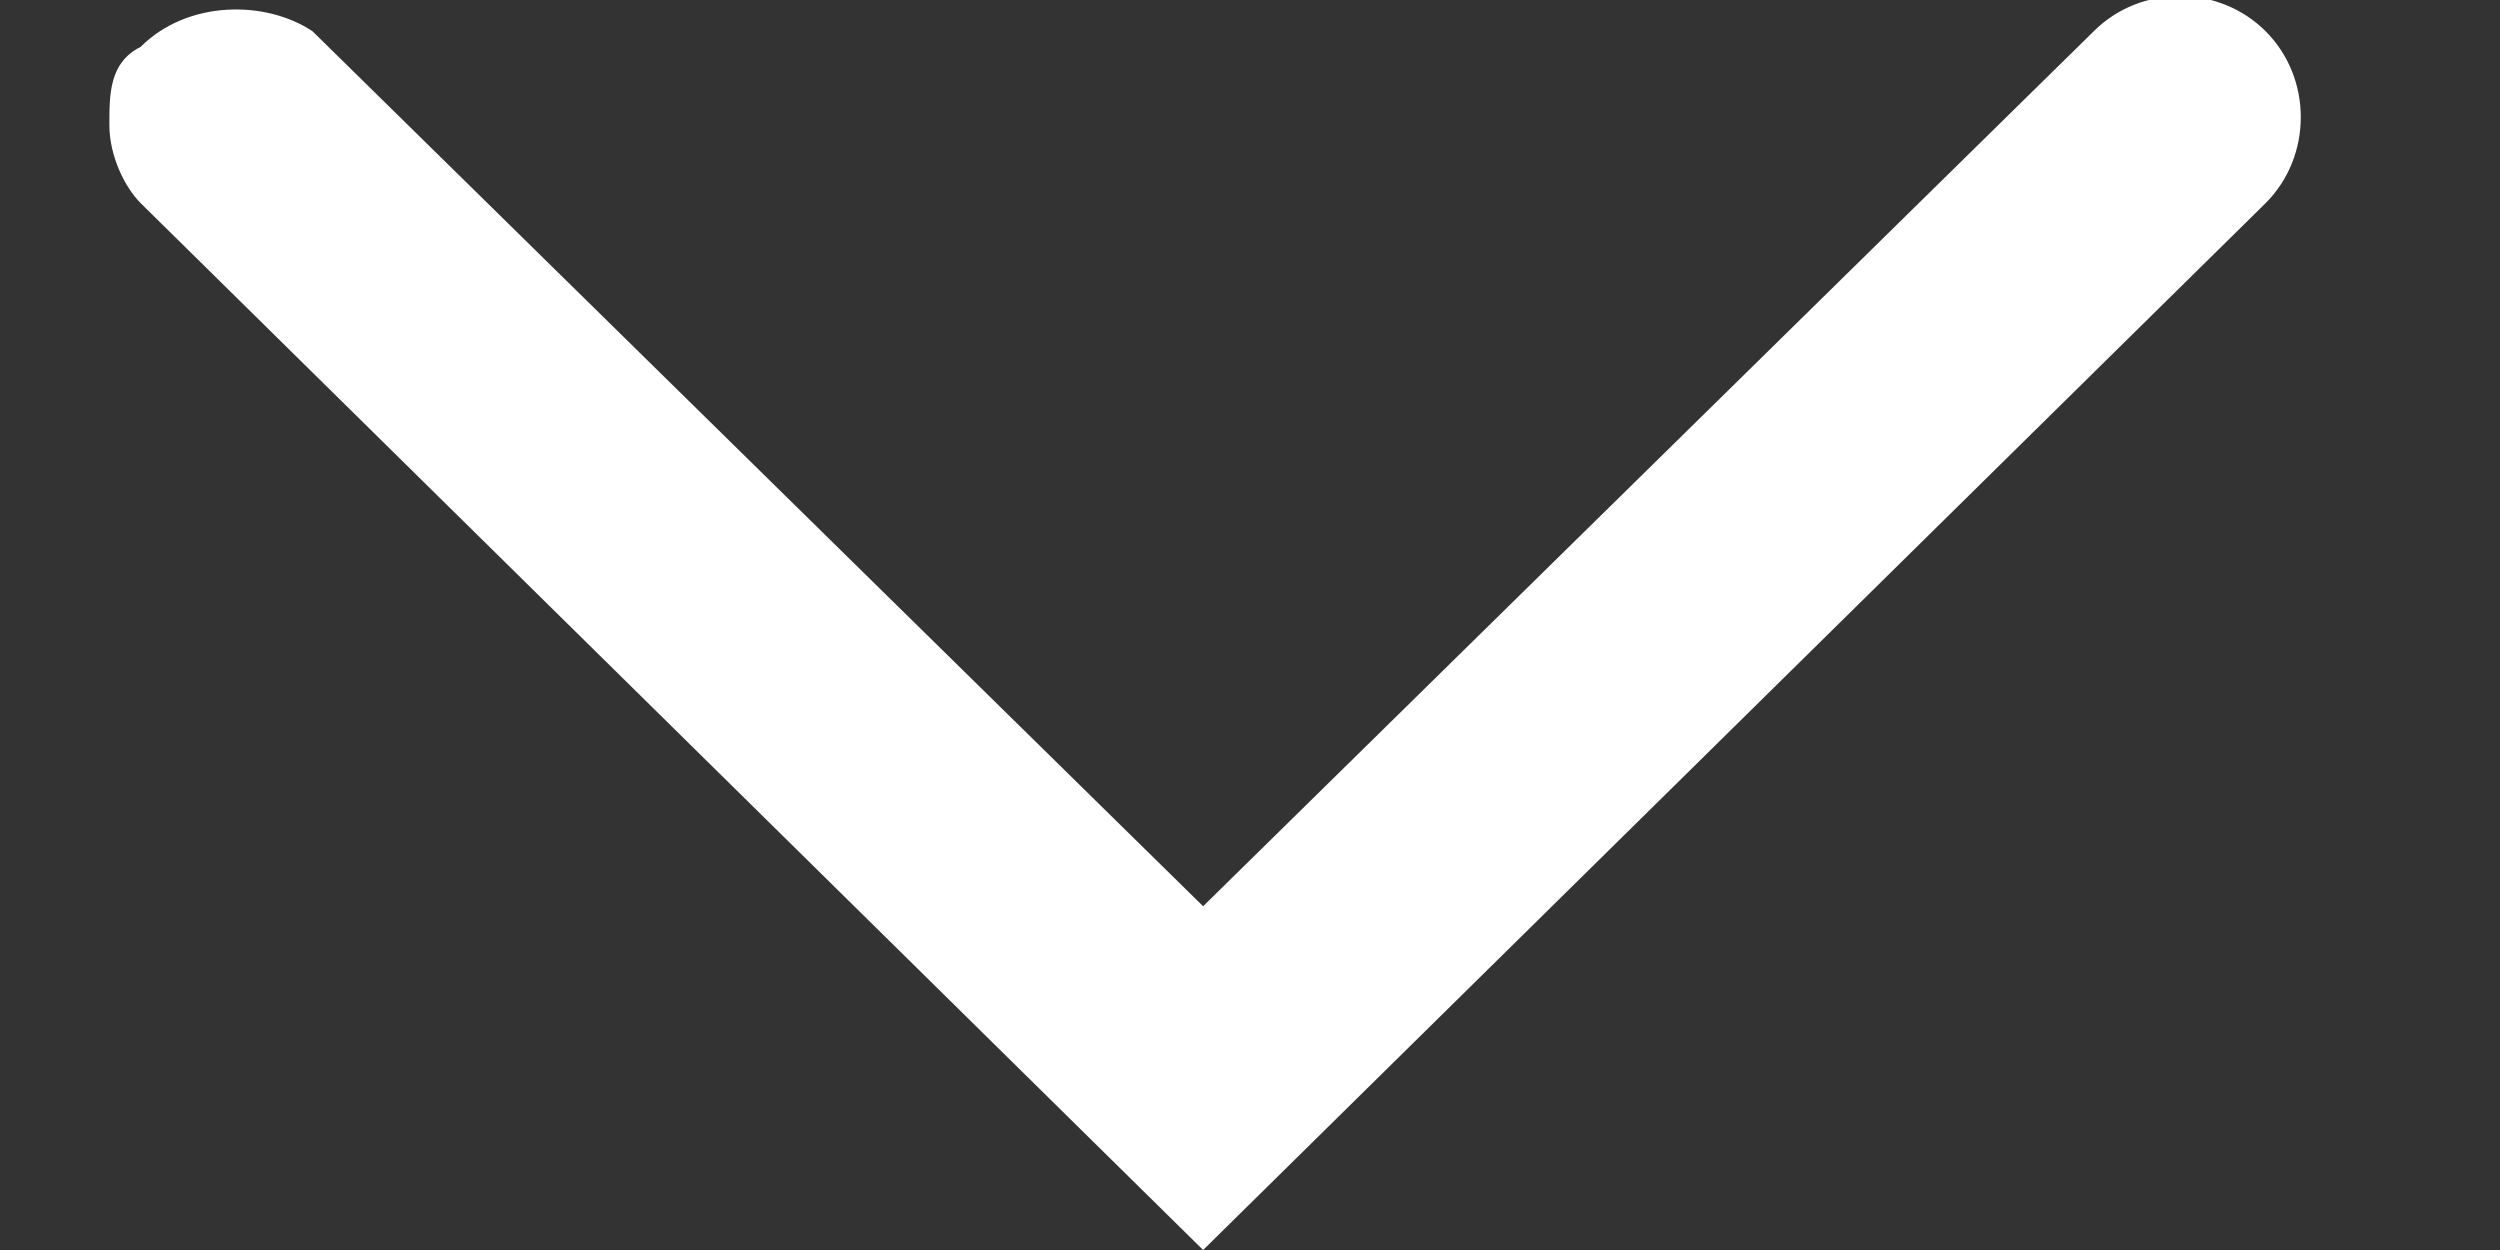<?xml version="1.0" encoding="UTF-8"?>
<svg xmlns="http://www.w3.org/2000/svg" version="1.1" xmlns:xlink="http://www.w3.org/1999/xlink" viewBox="0 0 16 8">
  <rect x="0" y="0" width="16" height="8" fill="#333333" stroke="none"/>
  <defs>
    <style>
      .cls-1 {
        fill: #fff;
      }

      .cls-2 {
        fill: none;
      }

      .cls-3 {
        clip-path: url(#clippath);
      }
    </style>
    <clipPath id="clippath">
      <rect class="cls-2" y="0" width="16" height="8"/>
    </clipPath>
  </defs>
  <!-- Generator: Adobe Illustrator 28.7.1, SVG Export Plug-In . SVG Version: 1.2.0 Build 142)  -->
  <g>
    <g id="_レイヤー_1" data-name="レイヤー_1">
      <g class="cls-3">
        <g id="arrow_down">
          <path id="_パス_1094" data-name="パス_1094" class="cls-1" d="M.7.8c0-.2,0-.4.2-.5C1.2,0,1.7,0,2,.2l5.7,5.6L13.4.2c.3-.3.8-.3,1.1,0,.3.3.3.8,0,1.1h0s-6.8,6.7-6.8,6.7L.9,1.3c-.1-.1-.2-.3-.2-.5"/>
        </g>
      </g>
    </g>
  </g>
</svg>